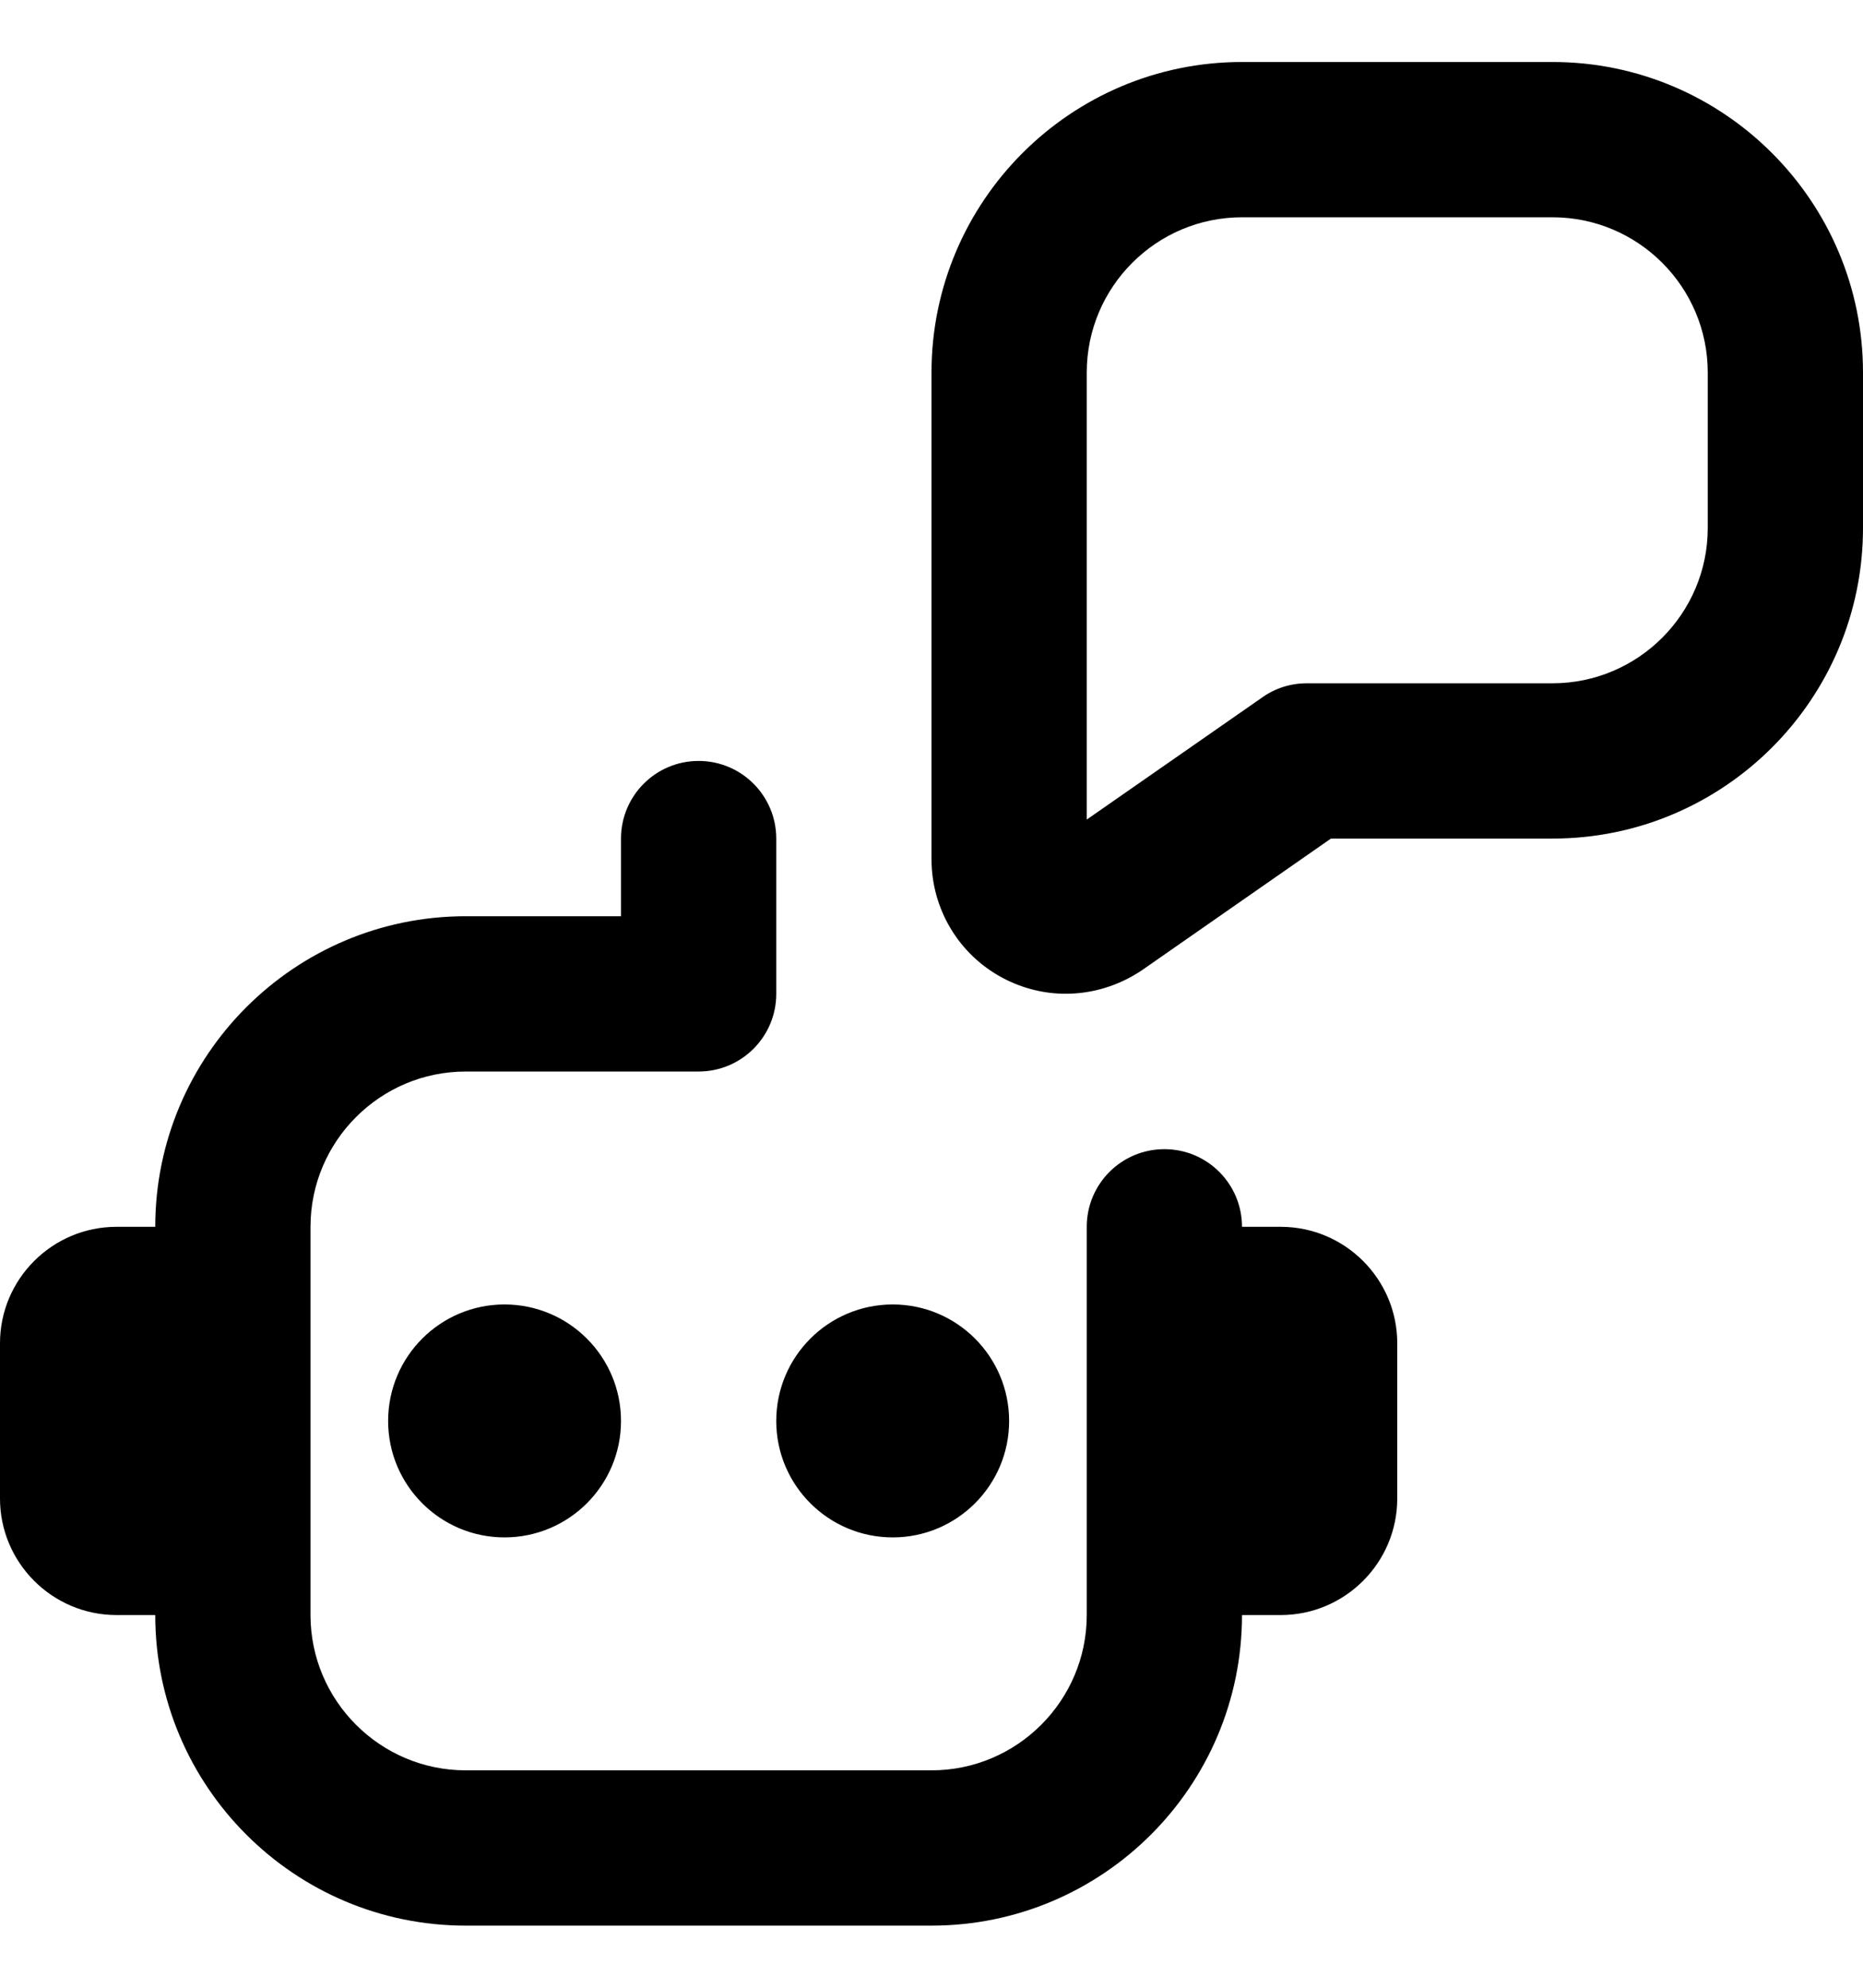 <svg width="15" height="16" viewBox="0 0 15 16" fill="none" xmlns="http://www.w3.org/2000/svg">
<g clip-path="url(#clip0_1_1781)">
<path d="M4.062 10.5C4.58 10.5 5 10.92 5 11.438C5 11.955 4.58 12.375 4.062 12.375C3.545 12.375 3.125 11.955 3.125 11.438C3.125 10.92 3.545 10.5 4.062 10.5ZM7.188 12.375C7.705 12.375 8.125 11.955 8.125 11.438C8.125 10.92 7.705 10.5 7.188 10.5C6.67 10.5 6.25 10.92 6.25 11.438C6.25 11.955 6.67 12.375 7.188 12.375ZM15 2.999V4.25C15 5.629 13.879 6.75 12.5 6.75H10.716L9.194 7.81C9.006 7.936 8.793 7.999 8.58 7.999C8.406 7.999 8.231 7.956 8.072 7.871C7.719 7.683 7.5 7.316 7.5 6.916V2.999C7.5 1.62 8.621 0.499 10 0.499H12.5C13.879 0.499 15 1.62 15 2.999ZM13.75 2.999C13.75 2.309 13.189 1.749 12.5 1.749H10C9.311 1.749 8.75 2.309 8.75 2.999V6.597L10.164 5.613C10.268 5.539 10.393 5.5 10.521 5.5H12.5C13.189 5.5 13.75 4.939 13.75 4.25V2.999ZM10.312 9.875H10C10 9.53 9.721 9.25 9.375 9.25C9.029 9.25 8.75 9.53 8.75 9.875V13C8.75 13.689 8.189 14.25 7.5 14.25H3.75C3.061 14.25 2.5 13.689 2.5 13V9.875C2.5 9.186 3.061 8.625 3.75 8.625H5.625C5.97 8.625 6.25 8.345 6.25 8V6.75C6.25 6.405 5.97 6.125 5.625 6.125C5.28 6.125 5 6.405 5 6.75V7.375H3.75C2.371 7.375 1.25 8.496 1.25 9.875H0.938C0.421 9.875 0 10.296 0 10.812V12.062C0 12.579 0.421 13 0.938 13H1.25C1.25 14.379 2.371 15.5 3.75 15.5H7.5C8.879 15.5 10 14.379 10 13H10.312C10.829 13 11.25 12.579 11.25 12.062V10.812C11.25 10.296 10.829 9.875 10.312 9.875Z" fill="black"/>
</g>
<defs>
<clipPath id="clip0_1_1781">
<rect width="15" height="15" fill="white" transform="translate(0 0.5)"/>
</clipPath>
</defs>
</svg>
